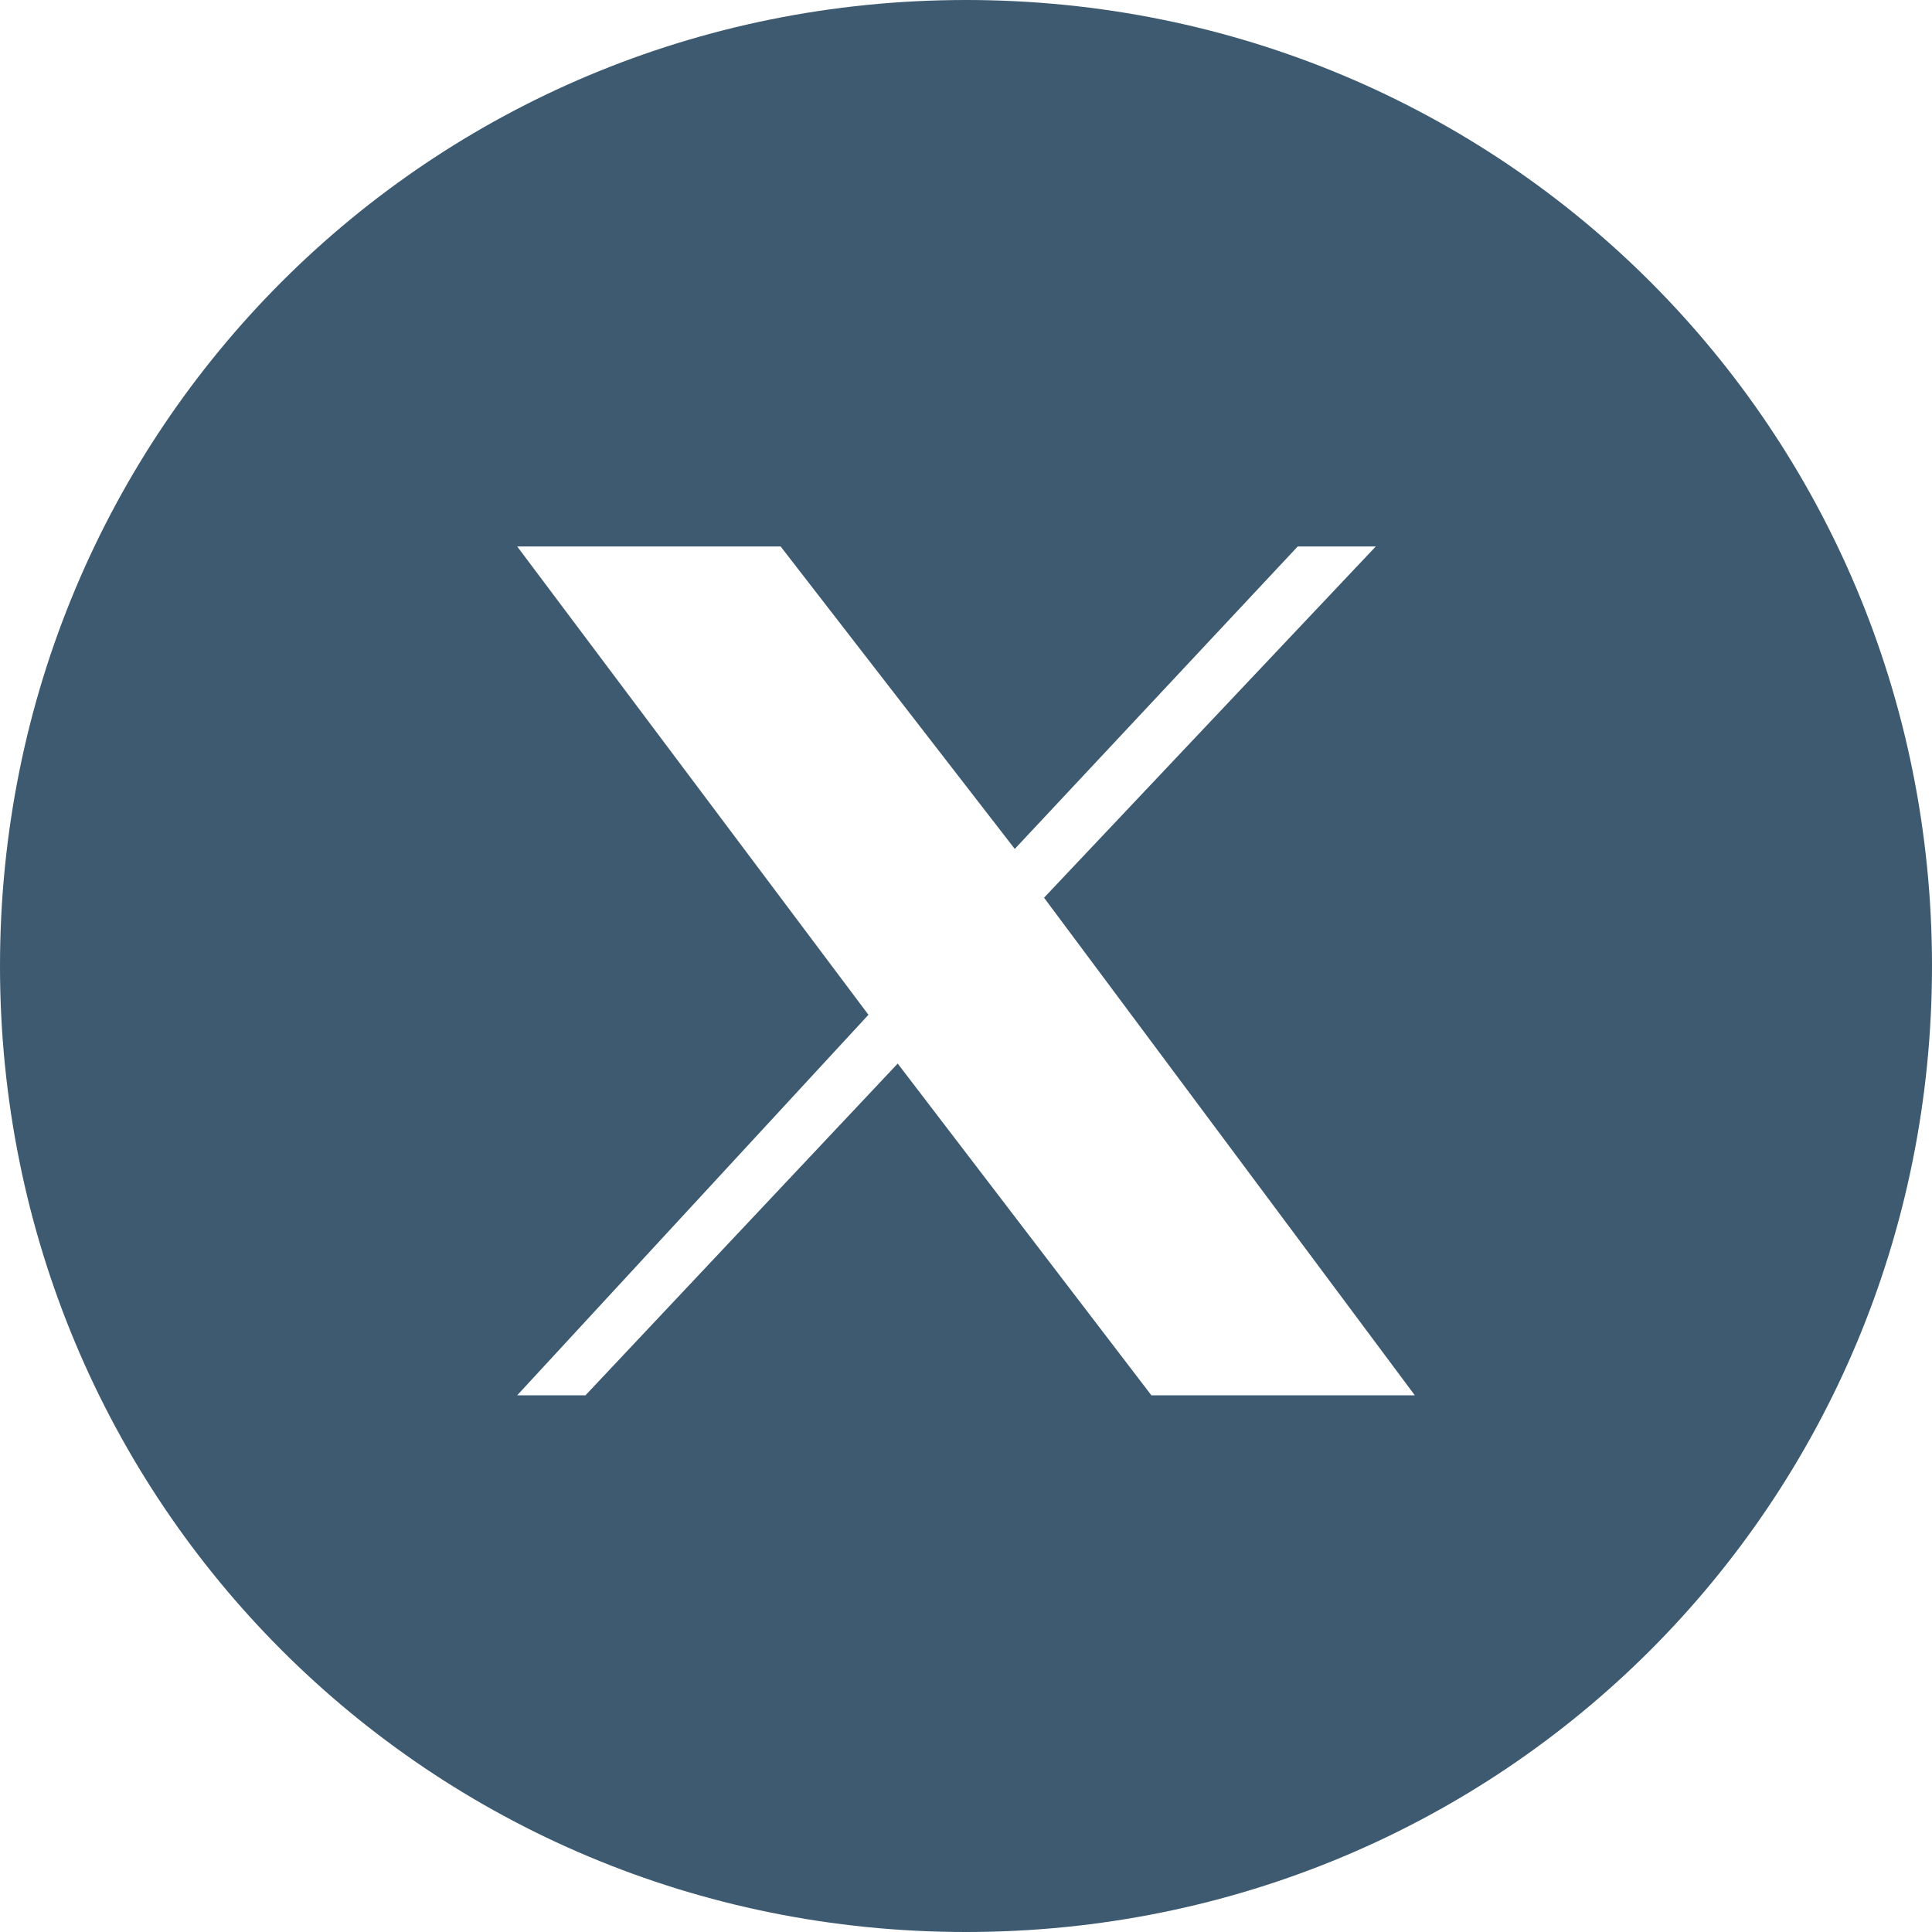 <svg width="20" height="20" viewBox="0 0 20 20" fill="none" xmlns="http://www.w3.org/2000/svg">
<path d="M10 0C4.444 0 0 4.444 0 10C0 15.556 4.444 20 10 20C15.556 20 20 15.556 20 10C20 4.444 15.556 0 10 0ZM11.919 14.444L9.293 11.01L6.061 14.444H5.354L8.99 10.505L5.354 5.657H8.081L10.505 8.788L13.434 5.657H14.242L10.808 9.293L14.646 14.444H11.919Z" fill="#3D5A70"/>
</svg>
